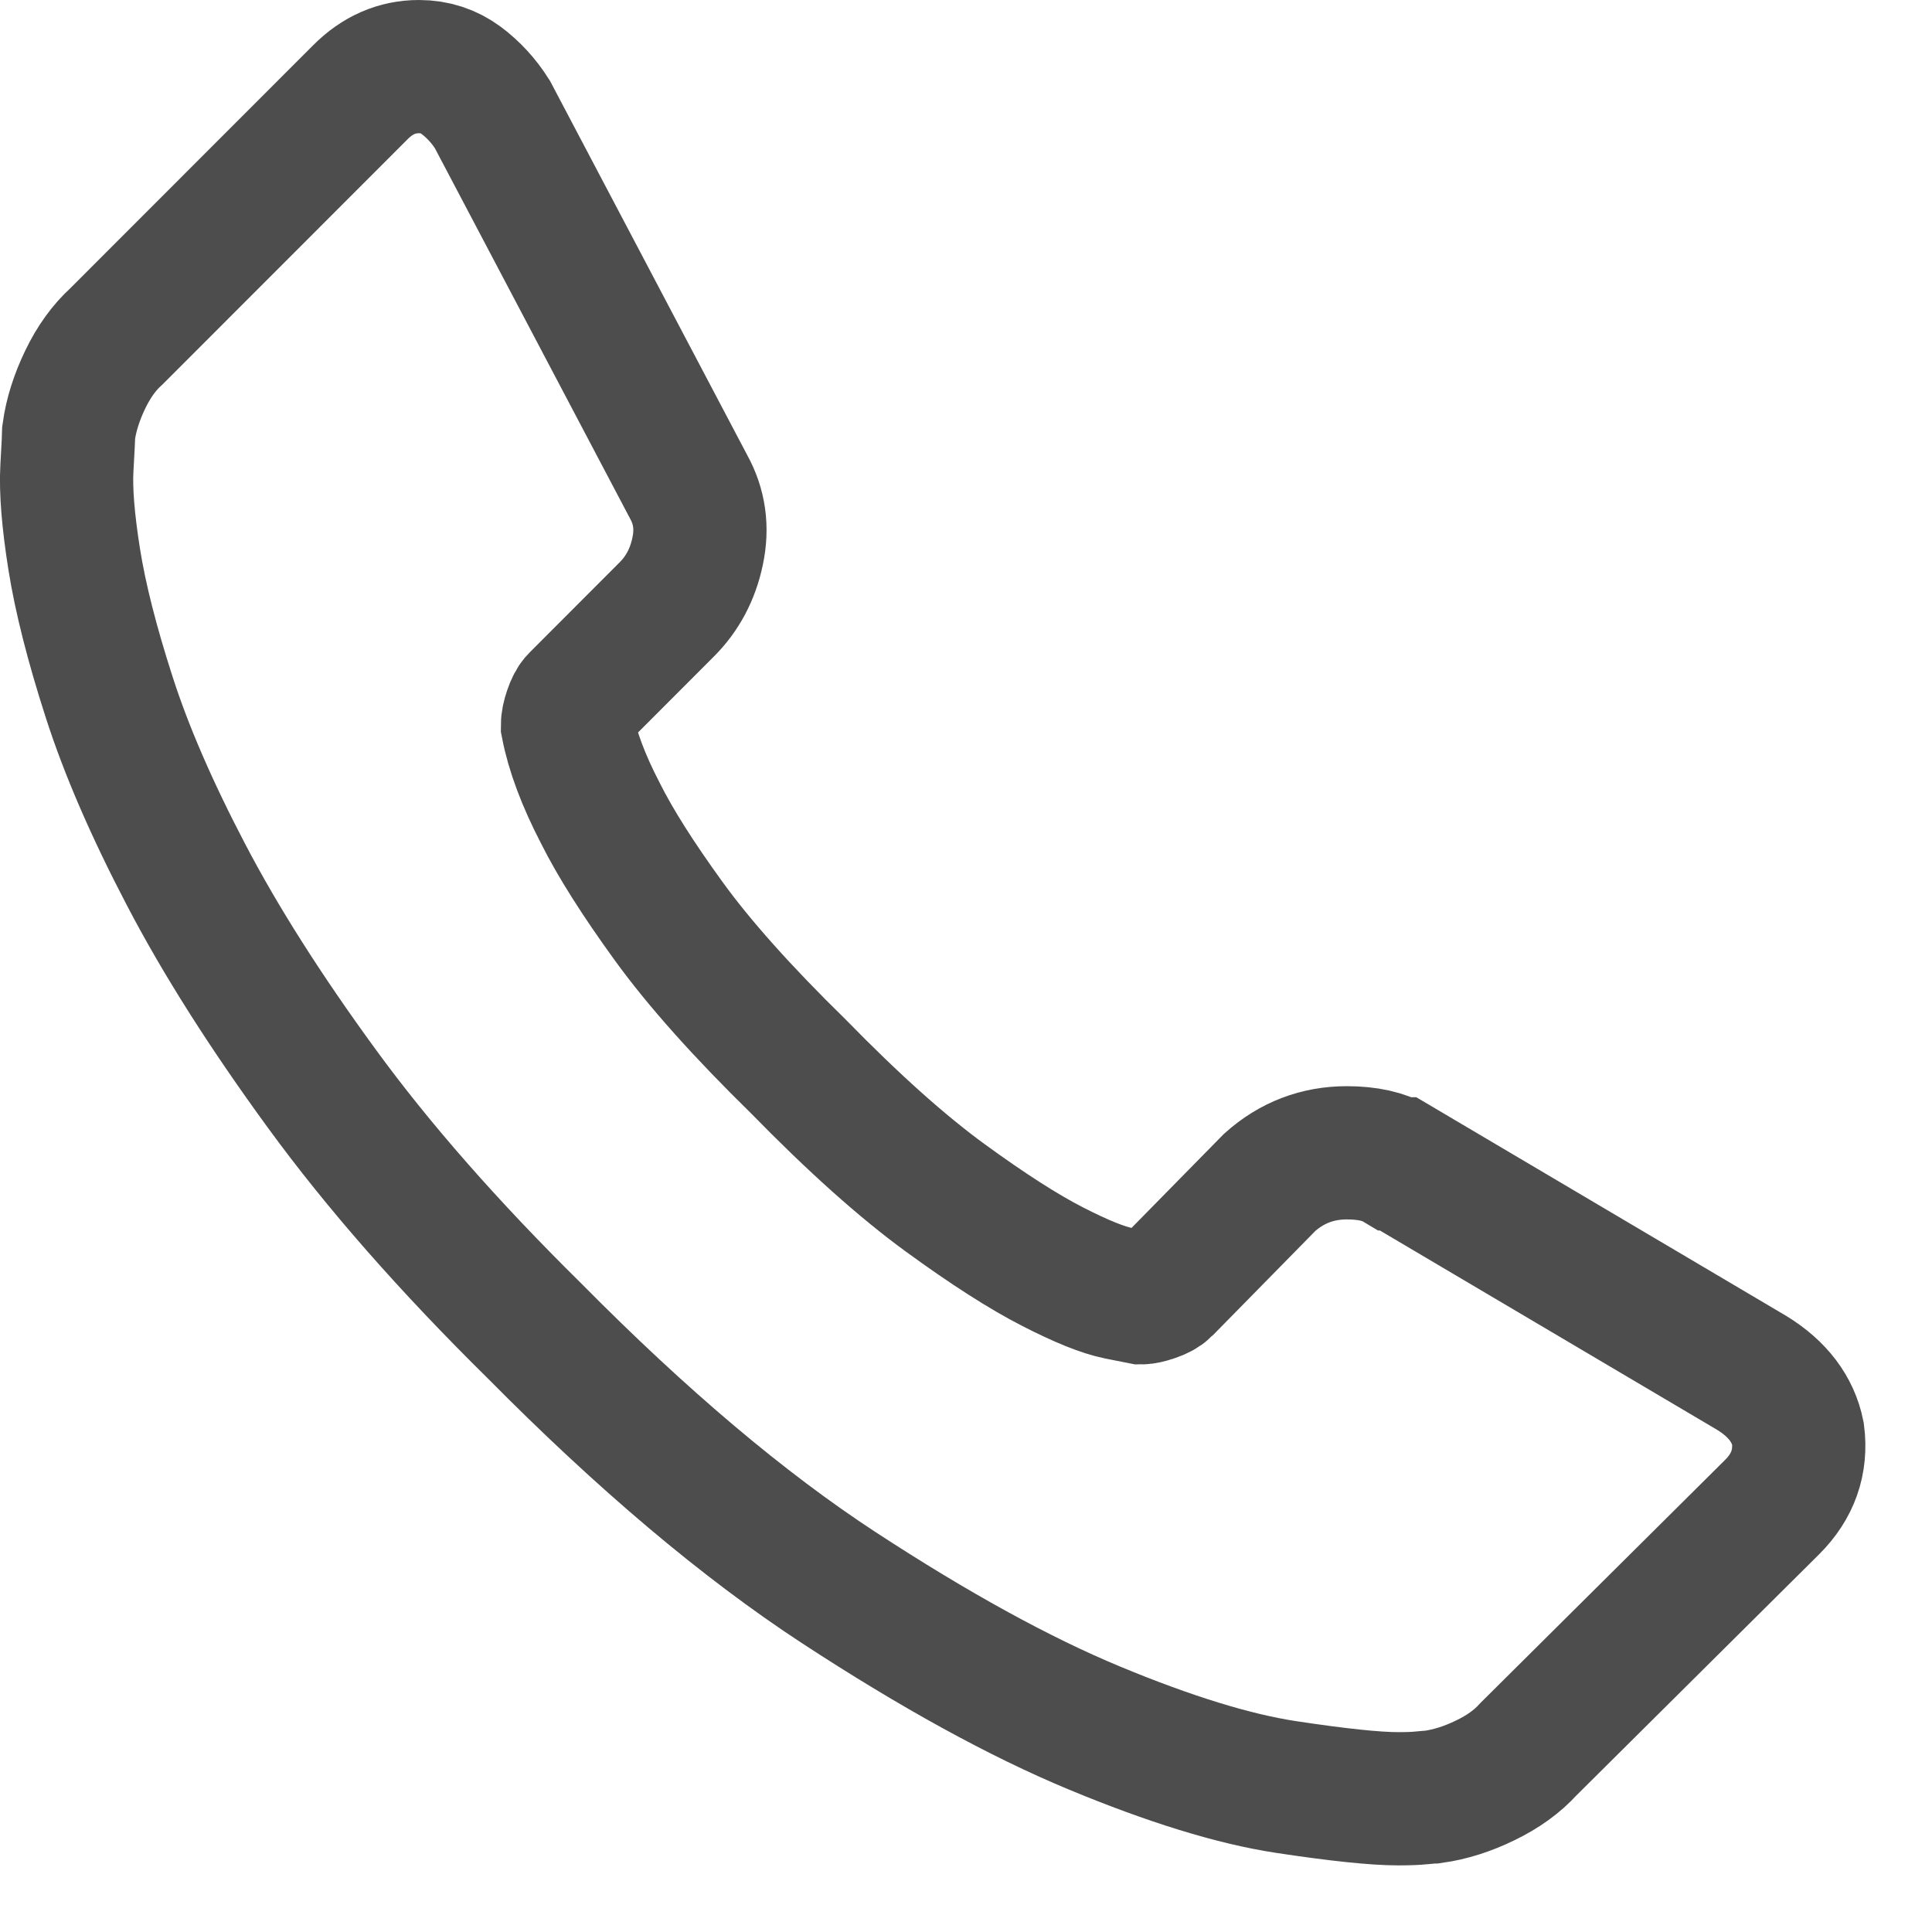 <svg 
 xmlns="http://www.w3.org/2000/svg"
 xmlns:xlink="http://www.w3.org/1999/xlink"
 width="14.5px" height="14.5px">
<path fill-rule="evenodd"  stroke="rgb(77, 77, 77)" stroke-width="1px" stroke-linecap="butt" stroke-linejoin="miter" fill="none"
 d="M13.494,10.760 C13.521,10.971 13.457,11.154 13.301,11.310 L11.471,13.128 C11.388,13.220 11.280,13.298 11.147,13.362 C11.014,13.427 10.883,13.468 10.755,13.486 C10.746,13.486 10.718,13.489 10.672,13.493 C10.627,13.498 10.567,13.500 10.493,13.500 C10.319,13.500 10.037,13.470 9.647,13.411 C9.257,13.351 8.780,13.204 8.216,12.970 C7.652,12.736 7.012,12.384 6.296,11.916 C5.580,11.448 4.819,10.805 4.011,9.988 C3.369,9.355 2.837,8.749 2.415,8.170 C1.993,7.592 1.654,7.058 1.397,6.566 C1.140,6.075 0.947,5.630 0.819,5.231 C0.690,4.831 0.603,4.487 0.557,4.198 C0.511,3.908 0.493,3.681 0.502,3.516 C0.511,3.351 0.516,3.259 0.516,3.241 C0.534,3.112 0.576,2.981 0.640,2.848 C0.704,2.715 0.782,2.607 0.874,2.524 L2.704,0.693 C2.832,0.564 2.979,0.500 3.144,0.500 C3.264,0.500 3.369,0.535 3.461,0.603 C3.553,0.672 3.631,0.757 3.695,0.858 L5.168,3.653 C5.250,3.801 5.273,3.961 5.236,4.136 C5.200,4.310 5.122,4.457 5.002,4.576 L4.328,5.251 C4.310,5.269 4.294,5.299 4.280,5.341 C4.266,5.382 4.259,5.416 4.259,5.444 C4.296,5.636 4.378,5.857 4.507,6.105 C4.617,6.325 4.787,6.594 5.016,6.910 C5.245,7.227 5.571,7.592 5.993,8.005 C6.406,8.428 6.773,8.756 7.094,8.990 C7.415,9.224 7.684,9.396 7.899,9.506 C8.115,9.617 8.280,9.683 8.395,9.706 L8.567,9.740 C8.585,9.740 8.615,9.734 8.656,9.720 C8.697,9.706 8.727,9.690 8.746,9.671 L9.530,8.873 C9.695,8.726 9.888,8.652 10.108,8.652 C10.264,8.652 10.388,8.680 10.480,8.735 L10.493,8.735 L13.149,10.305 C13.342,10.424 13.457,10.576 13.494,10.760 Z"/>
</svg>